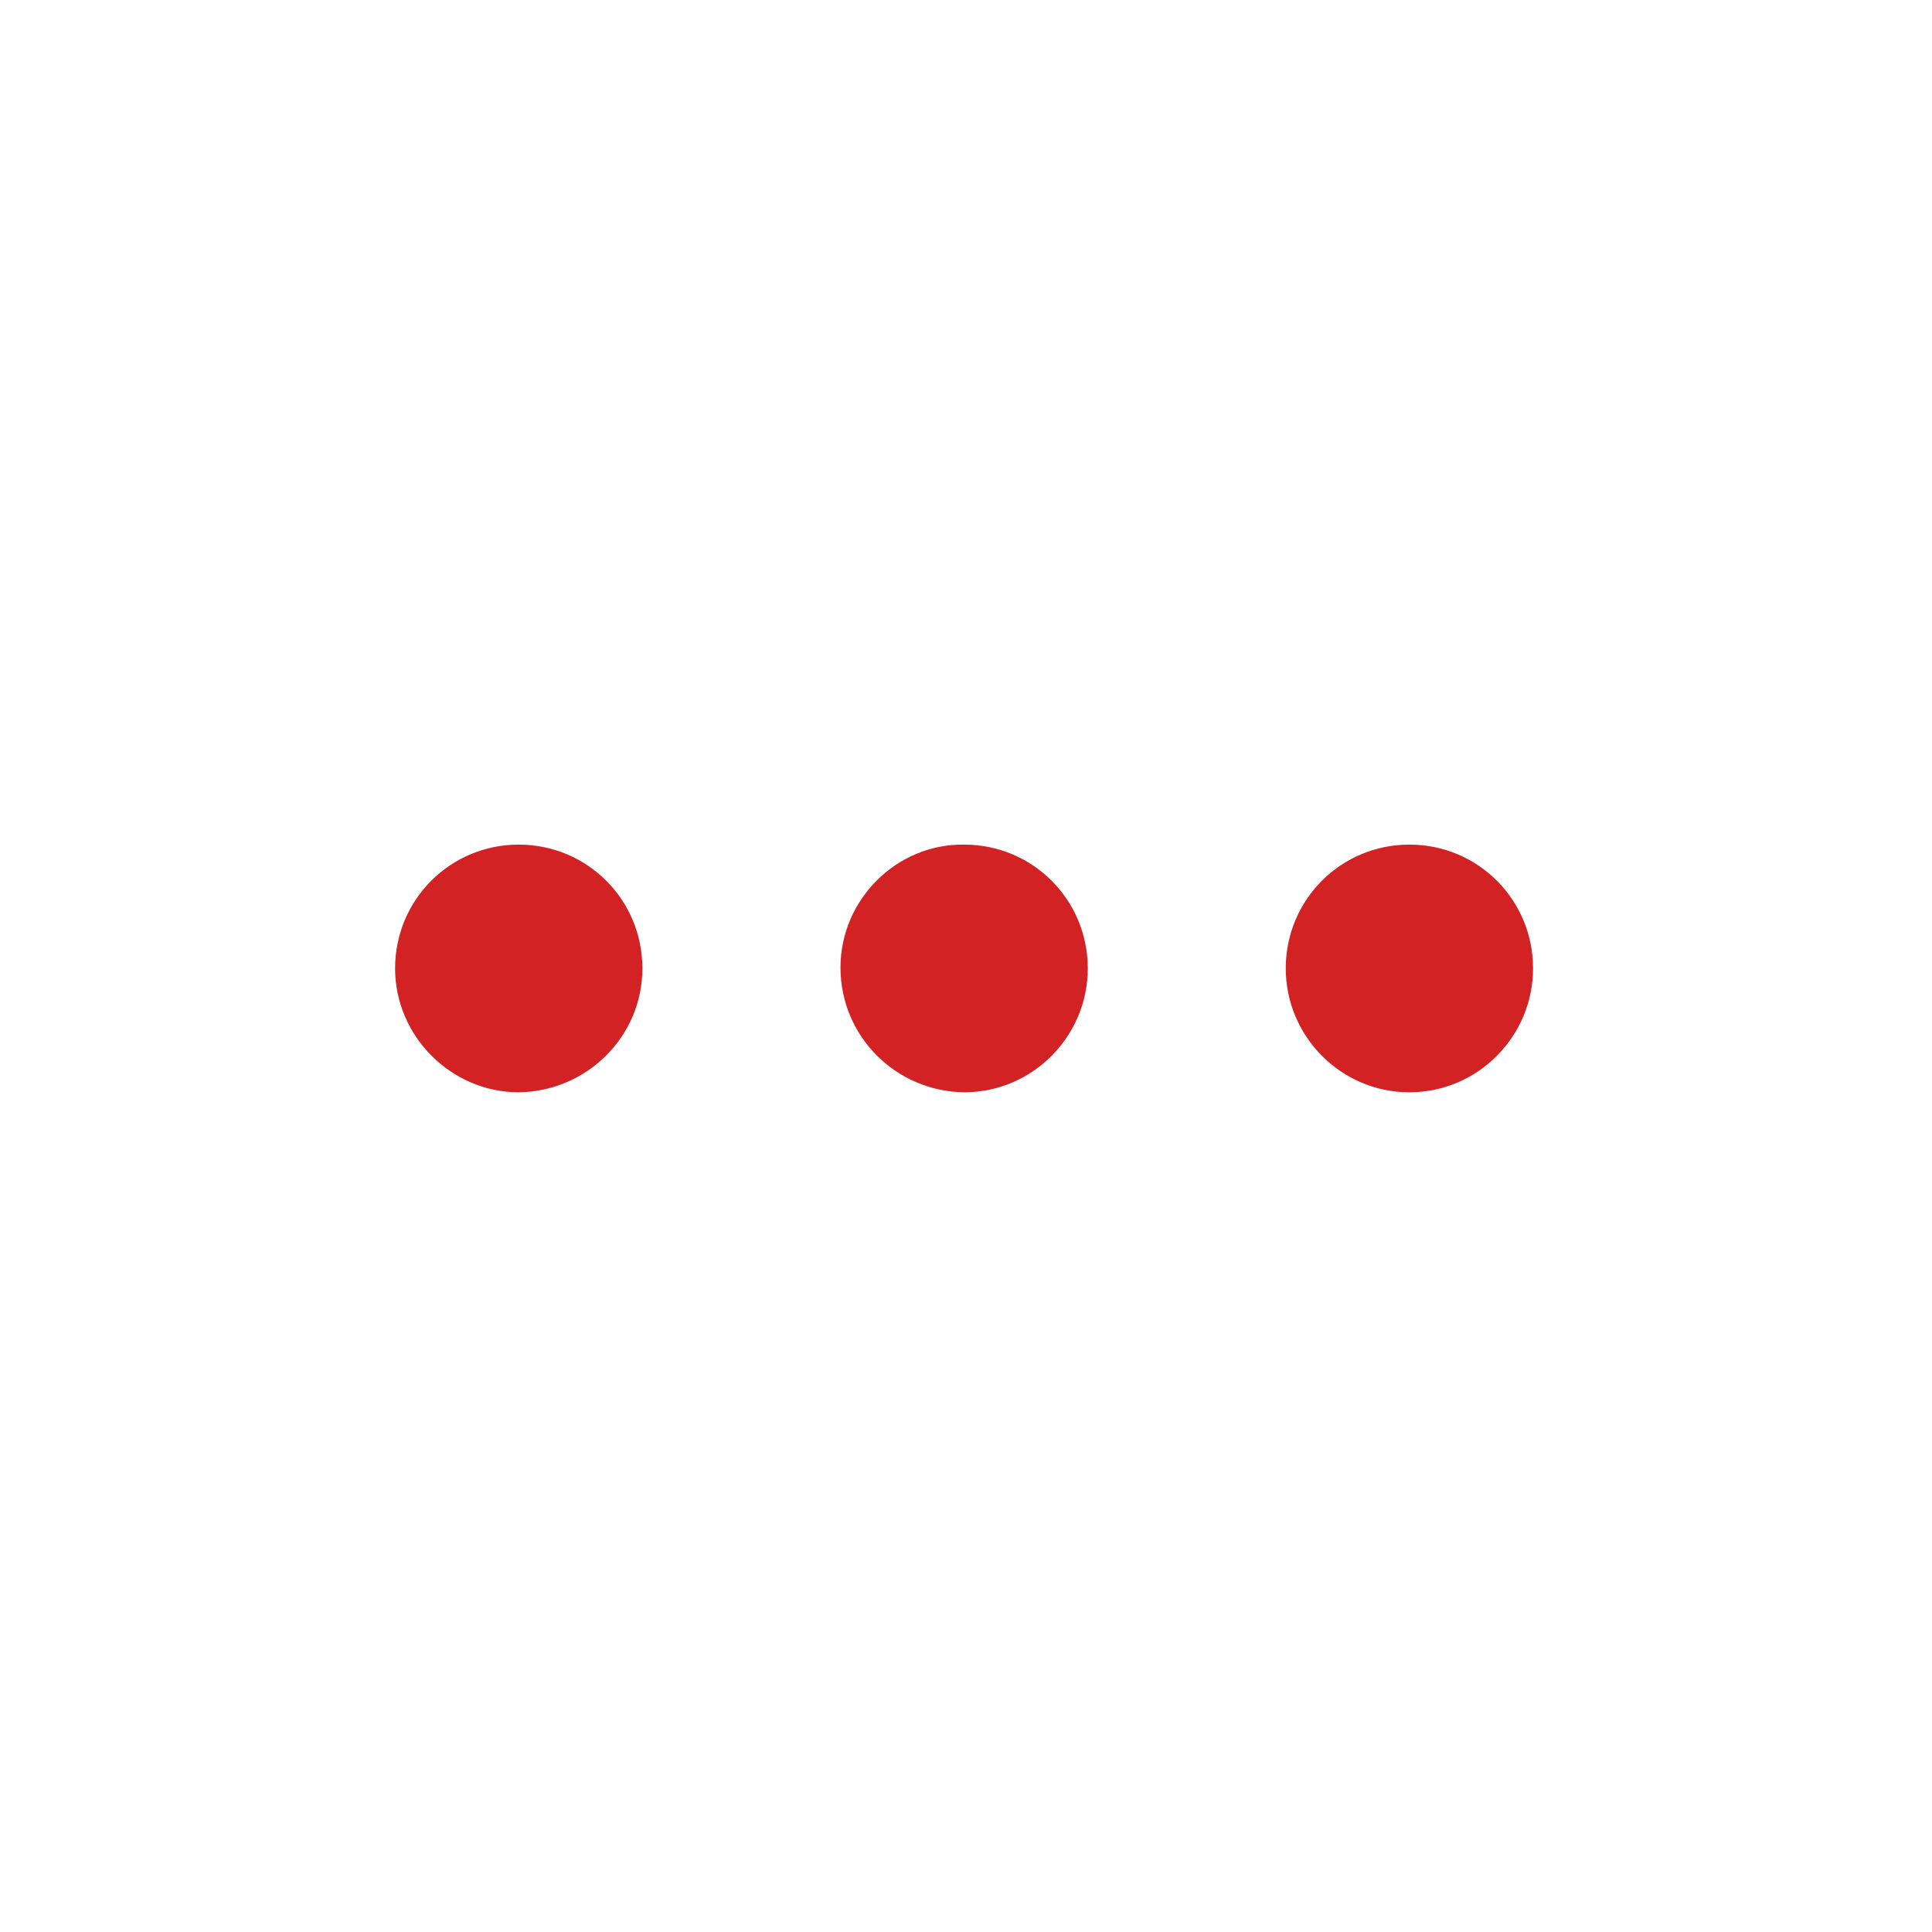 <?xml version="1.0" encoding="UTF-8"?> <svg xmlns="http://www.w3.org/2000/svg" width="30" height="30" viewBox="0 0 30 30" fill="none"> <g clip-path="url(#clip0_239_28)"> <g filter="url(#filter0_b_239_28)"> <path d="M15.03 0C6.315 0 0 7.121 0 15.023C0 17.546 0.735 20.145 2.025 22.519C2.265 22.909 2.295 23.405 2.13 23.871L1.125 27.236C0.9 28.047 1.59 28.648 2.355 28.408L5.385 27.506C6.21 27.236 6.855 27.581 7.622 28.047C9.812 29.339 12.54 30 15 30C22.44 30 30 24.246 30 14.977C30 6.985 23.55 0 15.03 0Z" fill="url(#paint0_linear_239_28)"></path> </g> <path d="M8.055 13.115C9.12 13.115 9.975 13.971 9.975 15.038C9.975 16.089 9.12 16.946 8.055 16.961C7.005 16.961 6.135 16.089 6.135 15.038C6.135 13.971 6.99 13.115 8.055 13.115ZM14.971 13.115C16.036 13.115 16.891 13.971 16.891 15.038C16.891 16.089 16.036 16.961 14.971 16.961C13.906 16.946 13.051 16.089 13.051 15.023C13.051 13.971 13.921 13.1 14.971 13.115ZM21.885 13.115C22.95 13.115 23.805 13.971 23.805 15.038C23.805 16.089 22.95 16.961 21.885 16.961C20.82 16.961 19.965 16.089 19.965 15.038C19.965 13.971 20.82 13.115 21.885 13.115Z" fill="#D22224"></path> </g> <defs> <filter id="filter0_b_239_28" x="-15" y="-15" width="60" height="60" filterUnits="userSpaceOnUse" color-interpolation-filters="sRGB"> <feFlood flood-opacity="0" result="BackgroundImageFix"></feFlood> <feGaussianBlur in="BackgroundImageFix" stdDeviation="7.5"></feGaussianBlur> <feComposite in2="SourceAlpha" operator="in" result="effect1_backgroundBlur_239_28"></feComposite> <feBlend mode="normal" in="SourceGraphic" in2="effect1_backgroundBlur_239_28" result="shape"></feBlend> </filter> <linearGradient id="paint0_linear_239_28" x1="15" y1="0" x2="15" y2="30" gradientUnits="userSpaceOnUse"> <stop stop-color="white"></stop> <stop offset="1" stop-color="white" stop-opacity="0.5"></stop> </linearGradient> <clipPath id="clip0_239_28"> <rect width="30" height="30" fill="white"></rect> </clipPath> </defs> </svg> 